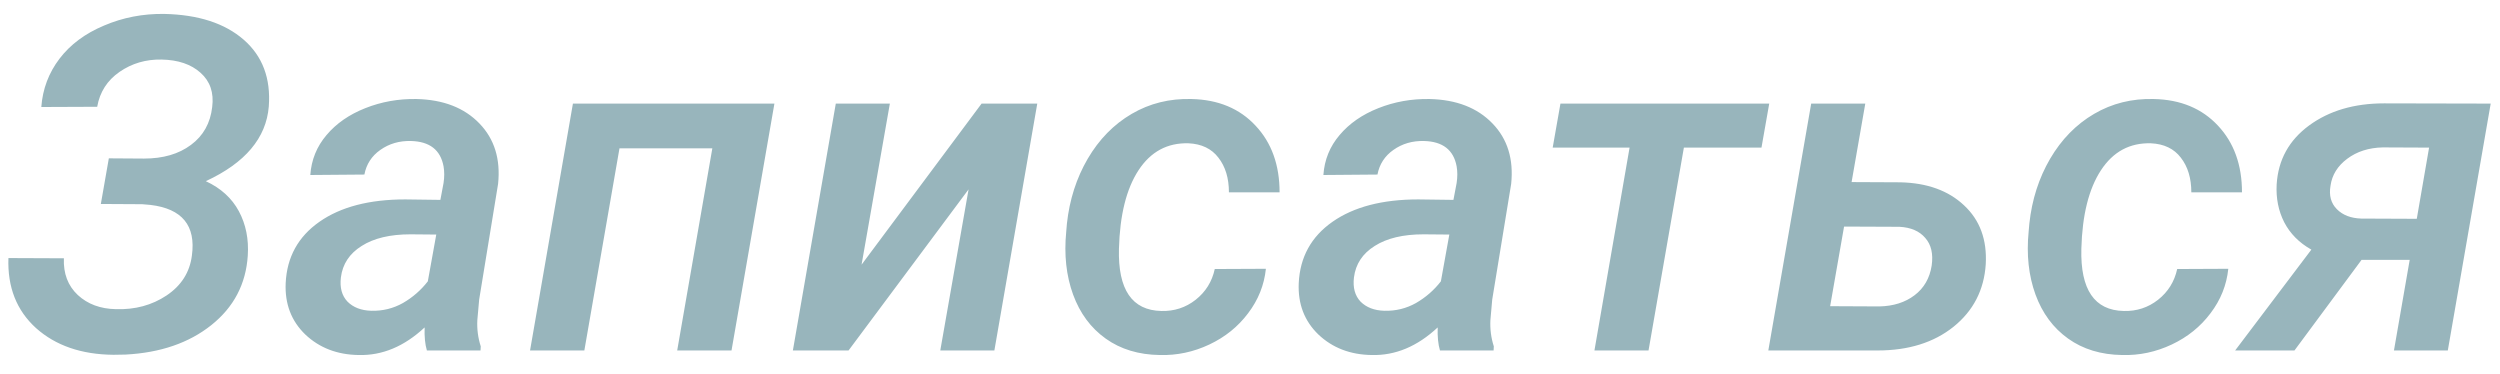 <?xml version="1.0" encoding="UTF-8"?> <svg xmlns="http://www.w3.org/2000/svg" width="107" height="16" viewBox="0 0 107 16" fill="none"> <path d="M6.162 6.787C6.982 6.787 7.653 6.592 8.174 6.201C8.701 5.811 9.004 5.27 9.082 4.58C9.16 3.968 8.994 3.48 8.584 3.115C8.18 2.751 7.624 2.562 6.914 2.549C6.243 2.536 5.645 2.712 5.117 3.076C4.59 3.441 4.271 3.939 4.16 4.57L1.768 4.58C1.826 3.805 2.087 3.115 2.549 2.51C3.011 1.904 3.646 1.432 4.453 1.094C5.26 0.749 6.12 0.583 7.031 0.596C8.49 0.628 9.622 0.996 10.43 1.699C11.237 2.402 11.595 3.356 11.504 4.561C11.393 5.908 10.495 6.973 8.809 7.754C9.453 8.053 9.925 8.483 10.225 9.043C10.524 9.603 10.651 10.234 10.605 10.938C10.527 12.155 10.007 13.148 9.043 13.916C8.086 14.678 6.862 15.098 5.371 15.176L4.854 15.185C3.486 15.172 2.383 14.792 1.543 14.043C0.71 13.288 0.316 12.288 0.361 11.045L2.734 11.055C2.708 11.706 2.907 12.23 3.33 12.627C3.753 13.018 4.297 13.219 4.961 13.232C5.781 13.258 6.504 13.063 7.129 12.646C7.76 12.223 8.122 11.654 8.213 10.938C8.389 9.655 7.796 8.932 6.436 8.77L6.084 8.74L4.316 8.73L4.658 6.777L6.162 6.787ZM18.271 15C18.193 14.74 18.161 14.411 18.174 14.014C17.301 14.828 16.361 15.221 15.352 15.195C14.434 15.182 13.672 14.889 13.066 14.316C12.467 13.737 12.188 13.005 12.227 12.119C12.279 11.006 12.76 10.13 13.672 9.492C14.583 8.854 15.807 8.535 17.344 8.535L18.848 8.555L18.984 7.832C19.023 7.578 19.023 7.34 18.984 7.119C18.854 6.416 18.389 6.055 17.588 6.035C17.093 6.022 16.657 6.149 16.279 6.416C15.908 6.676 15.68 7.028 15.596 7.471L13.281 7.49C13.327 6.839 13.558 6.27 13.975 5.781C14.391 5.286 14.945 4.902 15.635 4.629C16.325 4.355 17.054 4.225 17.822 4.238C18.975 4.264 19.873 4.613 20.518 5.283C21.162 5.947 21.429 6.81 21.318 7.871L20.508 12.822L20.43 13.701C20.41 14.085 20.459 14.46 20.576 14.824L20.566 15H18.271ZM15.889 13.301C16.377 13.314 16.829 13.203 17.246 12.969C17.663 12.728 18.018 12.419 18.311 12.041L18.672 10.039L17.568 10.029C16.696 10.029 15.999 10.195 15.479 10.527C14.958 10.853 14.662 11.302 14.59 11.875C14.538 12.311 14.632 12.656 14.873 12.91C15.12 13.158 15.459 13.288 15.889 13.301ZM31.309 15H28.984L30.488 6.348H26.514L25.01 15H22.686L24.521 4.434H33.145L31.309 15ZM42.012 4.434H44.395L42.559 15H40.244L41.455 8.105L36.318 15H33.935L35.772 4.434H38.086L36.875 11.328L42.012 4.434ZM49.707 13.31C50.26 13.324 50.749 13.164 51.172 12.832C51.602 12.493 51.875 12.054 51.992 11.514L54.18 11.504C54.108 12.2 53.854 12.835 53.418 13.408C52.988 13.981 52.435 14.427 51.758 14.746C51.081 15.065 50.374 15.215 49.639 15.195C48.734 15.182 47.962 14.948 47.324 14.492C46.686 14.037 46.221 13.408 45.928 12.607C45.635 11.8 45.537 10.902 45.635 9.912L45.664 9.57C45.775 8.548 46.071 7.624 46.553 6.797C47.041 5.964 47.669 5.322 48.438 4.873C49.206 4.424 50.059 4.212 50.996 4.238C52.142 4.264 53.057 4.645 53.74 5.381C54.424 6.11 54.766 7.061 54.766 8.232H52.598C52.598 7.627 52.448 7.132 52.148 6.748C51.855 6.364 51.429 6.159 50.869 6.133C49.964 6.107 49.251 6.491 48.73 7.285C48.21 8.079 47.93 9.199 47.891 10.645C47.845 12.396 48.45 13.284 49.707 13.31ZM61.631 15C61.553 14.74 61.52 14.411 61.533 14.014C60.661 14.828 59.72 15.221 58.711 15.195C57.793 15.182 57.031 14.889 56.426 14.316C55.827 13.737 55.547 13.005 55.586 12.119C55.638 11.006 56.12 10.13 57.031 9.492C57.943 8.854 59.167 8.535 60.703 8.535L62.207 8.555L62.344 7.832C62.383 7.578 62.383 7.34 62.344 7.119C62.214 6.416 61.748 6.055 60.947 6.035C60.453 6.022 60.016 6.149 59.639 6.416C59.268 6.676 59.04 7.028 58.955 7.471L56.641 7.49C56.686 6.839 56.917 6.27 57.334 5.781C57.751 5.286 58.304 4.902 58.994 4.629C59.684 4.355 60.413 4.225 61.182 4.238C62.334 4.264 63.232 4.613 63.877 5.283C64.522 5.947 64.788 6.81 64.678 7.871L63.867 12.822L63.789 13.701C63.77 14.085 63.818 14.46 63.935 14.824L63.926 15H61.631ZM59.248 13.301C59.736 13.314 60.189 13.203 60.605 12.969C61.022 12.728 61.377 12.419 61.67 12.041L62.031 10.039L60.928 10.029C60.055 10.029 59.359 10.195 58.838 10.527C58.317 10.853 58.021 11.302 57.949 11.875C57.897 12.311 57.992 12.656 58.232 12.91C58.48 13.158 58.818 13.288 59.248 13.301ZM75.391 6.318H72.07L70.557 15H68.242L69.746 6.318H66.455L66.787 4.434H75.723L75.391 6.318ZM79.248 7.793L81.338 7.803C82.484 7.829 83.392 8.158 84.062 8.789C84.74 9.421 85.049 10.26 84.99 11.309C84.919 12.409 84.46 13.301 83.613 13.984C82.767 14.662 81.683 15 80.361 15H75.684L77.519 4.434H79.834L79.248 7.793ZM78.926 9.697L78.33 13.105L80.439 13.115C81.038 13.102 81.54 12.943 81.943 12.637C82.347 12.331 82.591 11.908 82.676 11.367C82.747 10.866 82.656 10.472 82.402 10.185C82.155 9.893 81.787 9.733 81.299 9.707L78.926 9.697ZM90.898 13.31C91.452 13.324 91.94 13.164 92.363 12.832C92.793 12.493 93.066 12.054 93.184 11.514L95.371 11.504C95.299 12.2 95.046 12.835 94.609 13.408C94.18 13.981 93.626 14.427 92.949 14.746C92.272 15.065 91.566 15.215 90.83 15.195C89.925 15.182 89.154 14.948 88.516 14.492C87.878 14.037 87.412 13.408 87.119 12.607C86.826 11.8 86.728 10.902 86.826 9.912L86.856 9.57C86.966 8.548 87.262 7.624 87.744 6.797C88.232 5.964 88.861 5.322 89.629 4.873C90.397 4.424 91.25 4.212 92.188 4.238C93.333 4.264 94.248 4.645 94.932 5.381C95.615 6.11 95.957 7.061 95.957 8.232H93.789C93.789 7.627 93.639 7.132 93.34 6.748C93.047 6.364 92.62 6.159 92.061 6.133C91.156 6.107 90.443 6.491 89.922 7.285C89.401 8.079 89.121 9.199 89.082 10.645C89.037 12.396 89.642 13.284 90.898 13.31ZM106.602 4.434L104.766 15H102.461L103.135 11.123H101.074L98.203 15H95.664L98.926 10.684C98.405 10.391 98.018 10 97.764 9.512C97.516 9.023 97.409 8.483 97.441 7.891C97.507 6.842 97.969 6.003 98.828 5.371C99.688 4.74 100.758 4.424 102.041 4.424L106.602 4.434ZM99.746 7.949C99.674 8.366 99.766 8.701 100.02 8.955C100.273 9.209 100.622 9.342 101.064 9.355L103.438 9.365L103.965 6.318L101.982 6.309C101.383 6.322 100.876 6.484 100.459 6.797C100.049 7.103 99.811 7.487 99.746 7.949Z" fill="#98B5BC"></path> </svg> 